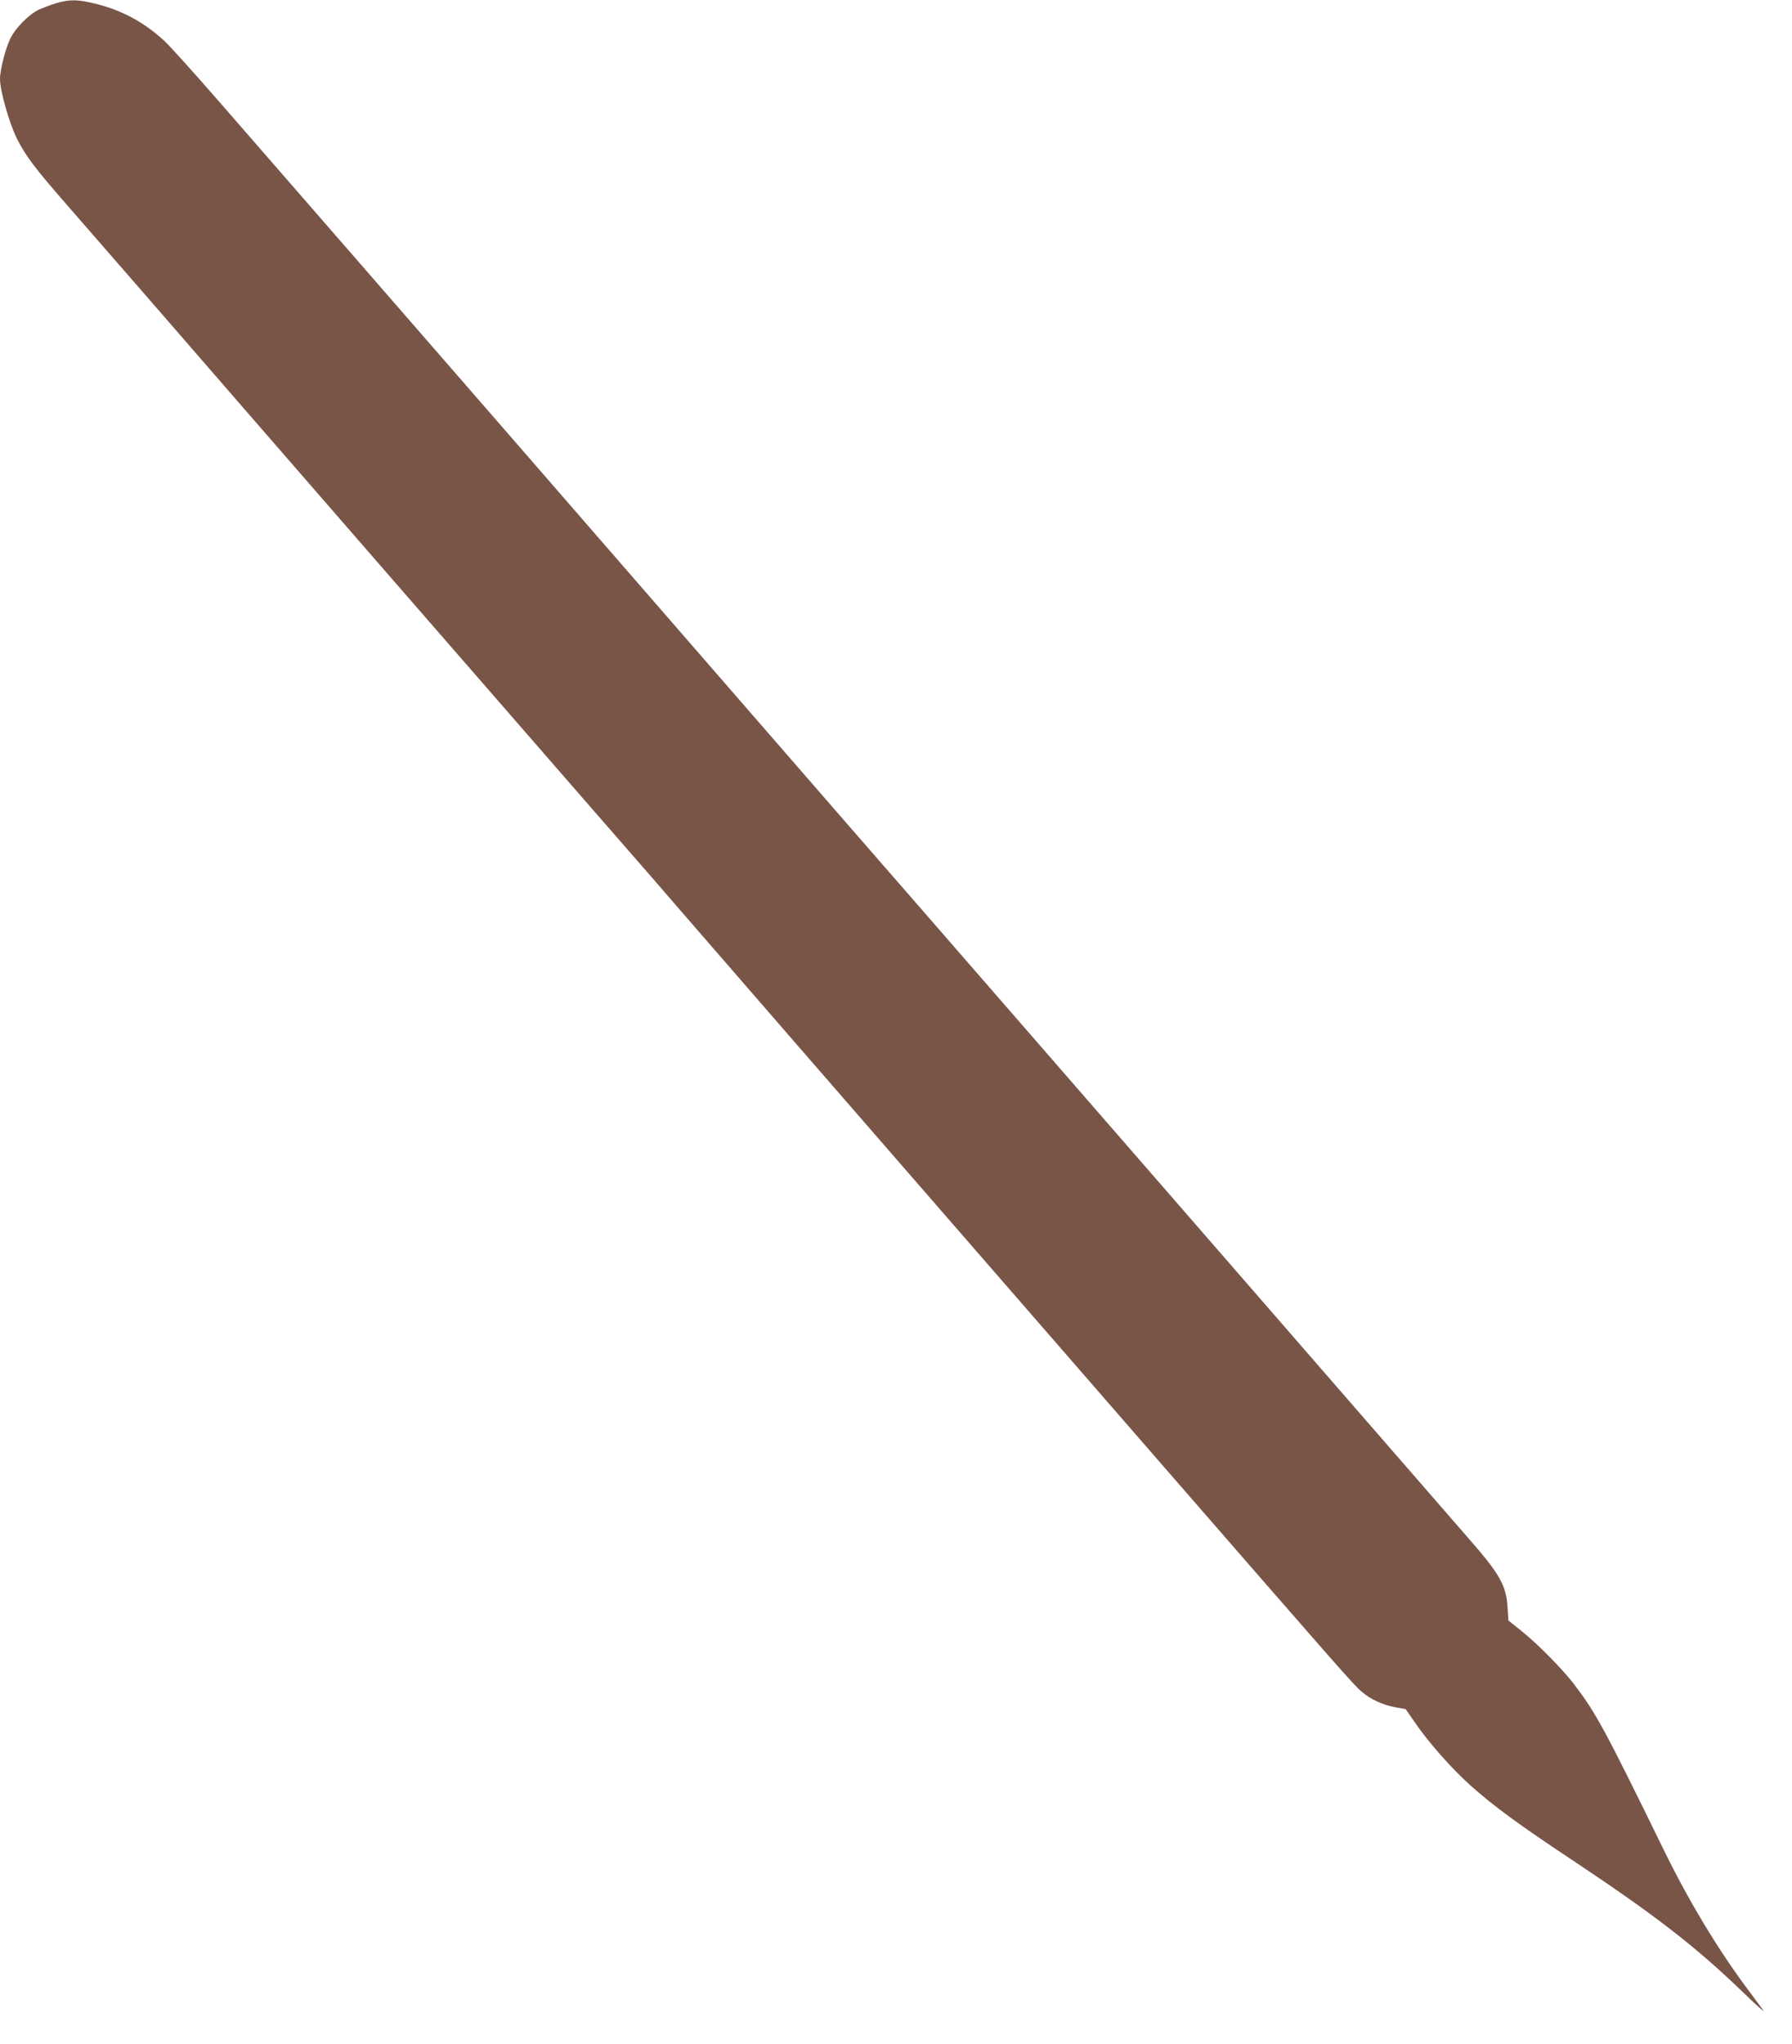 <?xml version="1.0" standalone="no"?>
<!DOCTYPE svg PUBLIC "-//W3C//DTD SVG 20010904//EN"
 "http://www.w3.org/TR/2001/REC-SVG-20010904/DTD/svg10.dtd">
<svg version="1.0" xmlns="http://www.w3.org/2000/svg"
 width="1123pt" height="1280pt" viewBox="0 0 1123 1280"
 preserveAspectRatio="xMidYMid meet">
<g transform="translate(0,1280) scale(0.1,-0.1)"
fill="#795548" stroke="none">
<path d="M352 12780 c-35 -11 -84 -29 -110 -41 -61 -30 -143 -112 -175 -176
-31 -60 -67 -200 -67 -257 0 -74 57 -274 104 -370 57 -114 109 -183 322 -427
93 -107 318 -365 500 -574 545 -629 2384 -2742 2753 -3165 354 -406 481 -551
713 -820 140 -162 837 -964 1573 -1810 237 -272 824 -947 1305 -1500 1121
-1288 1210 -1390 1261 -1434 59 -50 132 -84 212 -99 l66 -12 57 -82 c83 -123
234 -293 348 -395 151 -134 299 -243 658 -481 506 -337 758 -532 1058 -822 79
-77 133 -124 119 -105 -14 19 -64 87 -111 150 -180 243 -357 538 -510 850
-375 767 -427 862 -566 1044 -70 91 -226 250 -323 327 l-86 69 -6 86 c-8 133
-49 206 -240 424 -84 96 -364 418 -622 715 -258 297 -724 833 -1035 1190 -311
358 -869 999 -1240 1425 -371 426 -807 928 -971 1115 -163 187 -433 498 -600
690 -547 630 -2525 2904 -3375 3879 -149 171 -299 337 -333 369 -127 117 -265
192 -430 233 -112 28 -163 29 -249 4z"/>
</g>
</svg>
